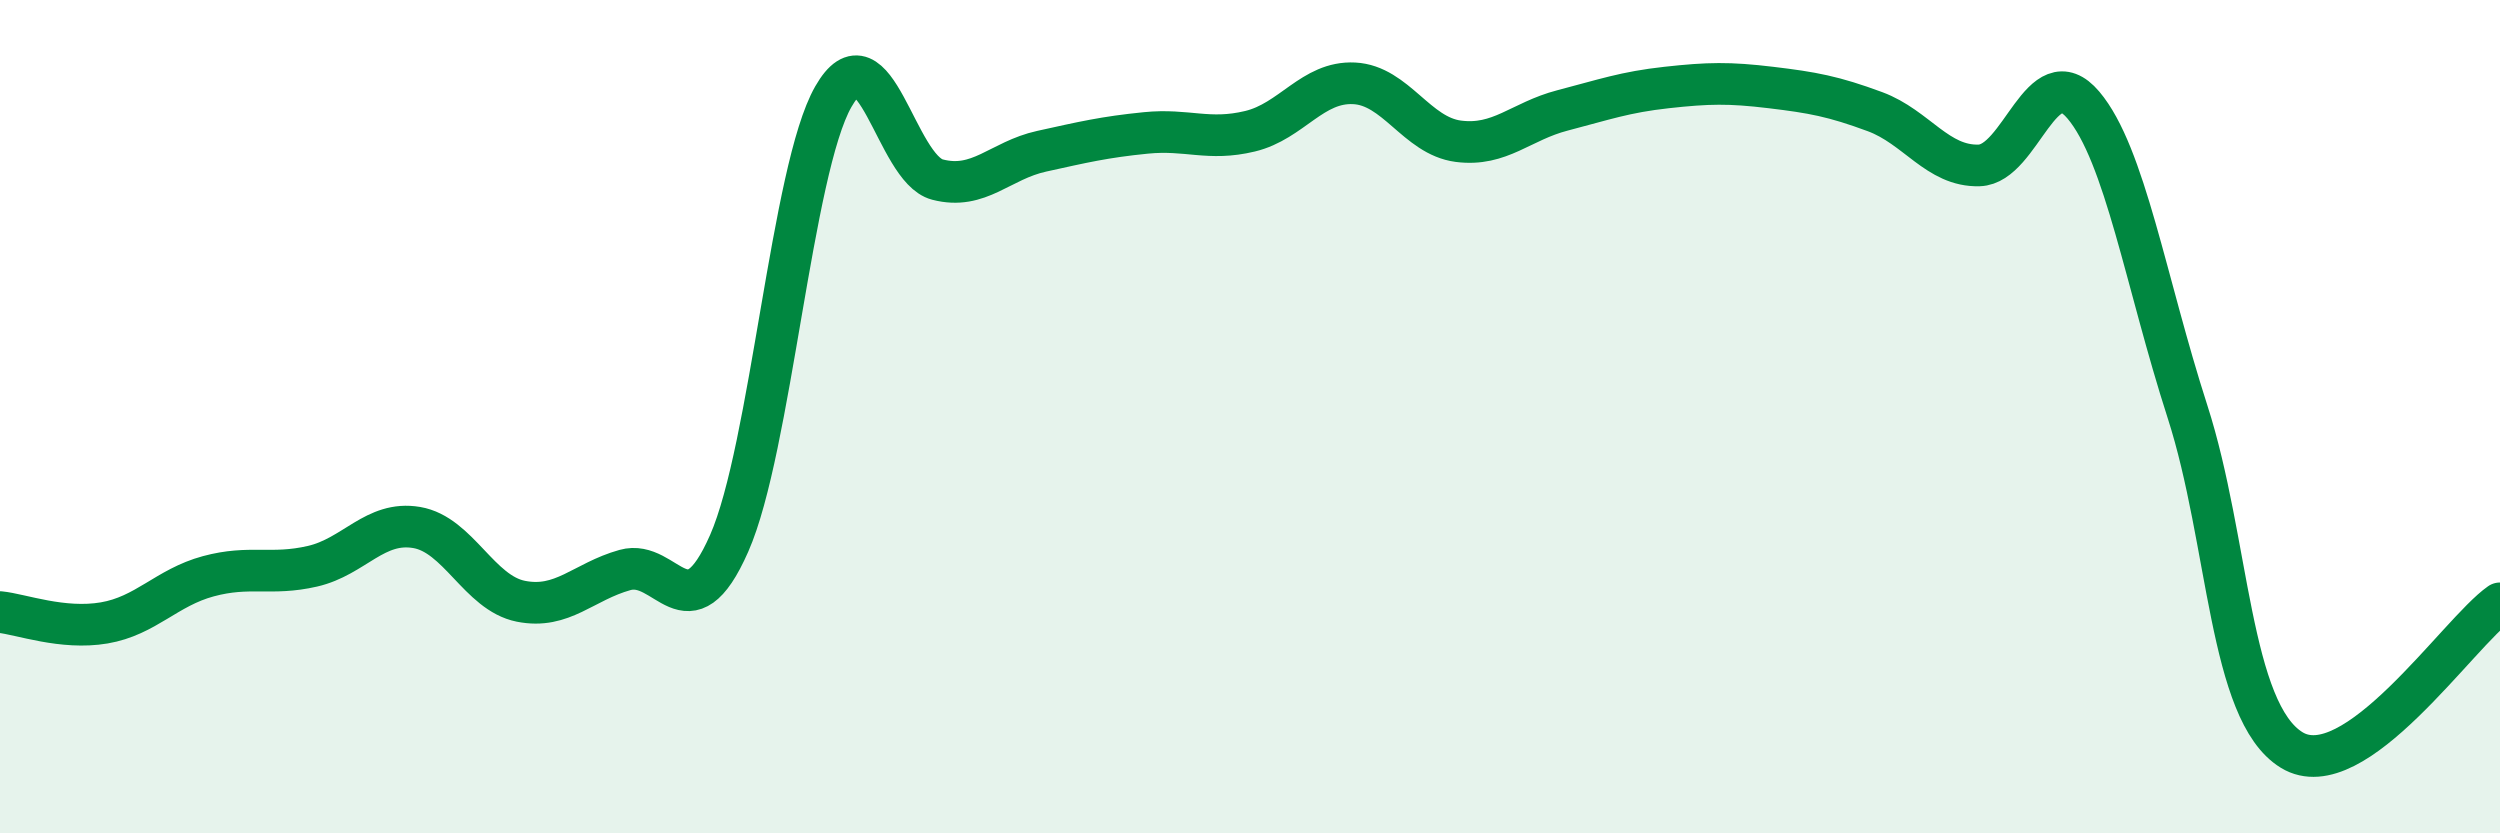
    <svg width="60" height="20" viewBox="0 0 60 20" xmlns="http://www.w3.org/2000/svg">
      <path
        d="M 0,14.69 C 0.5,14.74 1.5,15.12 2.5,14.95 C 3.5,14.78 4,14.1 5,13.83 C 6,13.56 6.5,13.82 7.5,13.59 C 8.5,13.36 9,12.49 10,12.66 C 11,12.83 11.5,14.23 12.5,14.43 C 13.5,14.63 14,13.96 15,13.68 C 16,13.4 16.5,15.31 17.5,13.04 C 18.5,10.77 19,4.07 20,2.32 C 21,0.57 21.5,4.05 22.5,4.31 C 23.5,4.57 24,3.85 25,3.63 C 26,3.41 26.5,3.29 27.5,3.19 C 28.5,3.09 29,3.39 30,3.15 C 31,2.91 31.5,1.95 32.5,2 C 33.5,2.05 34,3.26 35,3.39 C 36,3.52 36.5,2.91 37.5,2.65 C 38.5,2.39 39,2.21 40,2.1 C 41,1.99 41.5,1.98 42.5,2.1 C 43.5,2.22 44,2.31 45,2.68 C 46,3.05 46.5,4 47.5,3.97 C 48.5,3.94 49,1.34 50,2.52 C 51,3.7 51.5,6.78 52.5,9.88 C 53.5,12.98 53.5,17.08 55,18 C 56.5,18.92 59,15.18 60,14.48L60 20L0 20Z"
        fill="#008740"
        opacity="0.1"
        stroke-linecap="round"
        stroke-linejoin="round"
      />
      <path
        d="M 0,14.69 C 0.5,14.74 1.5,15.12 2.5,14.95 C 3.5,14.78 4,14.1 5,13.83 C 6,13.56 6.5,13.82 7.5,13.59 C 8.5,13.36 9,12.49 10,12.66 C 11,12.83 11.5,14.23 12.5,14.43 C 13.5,14.63 14,13.96 15,13.68 C 16,13.4 16.5,15.31 17.5,13.04 C 18.5,10.77 19,4.07 20,2.32 C 21,0.57 21.5,4.05 22.5,4.31 C 23.5,4.57 24,3.85 25,3.63 C 26,3.41 26.5,3.29 27.5,3.19 C 28.5,3.09 29,3.39 30,3.15 C 31,2.91 31.5,1.95 32.5,2 C 33.5,2.05 34,3.26 35,3.39 C 36,3.52 36.5,2.91 37.5,2.65 C 38.5,2.39 39,2.21 40,2.1 C 41,1.99 41.5,1.98 42.5,2.1 C 43.5,2.22 44,2.31 45,2.68 C 46,3.05 46.5,4 47.5,3.97 C 48.5,3.94 49,1.34 50,2.52 C 51,3.7 51.5,6.78 52.5,9.88 C 53.5,12.98 53.5,17.08 55,18 C 56.5,18.92 59,15.18 60,14.48"
        stroke="#008740"
        stroke-width="1"
        fill="none"
        stroke-linecap="round"
        stroke-linejoin="round"
      />
    </svg>
  